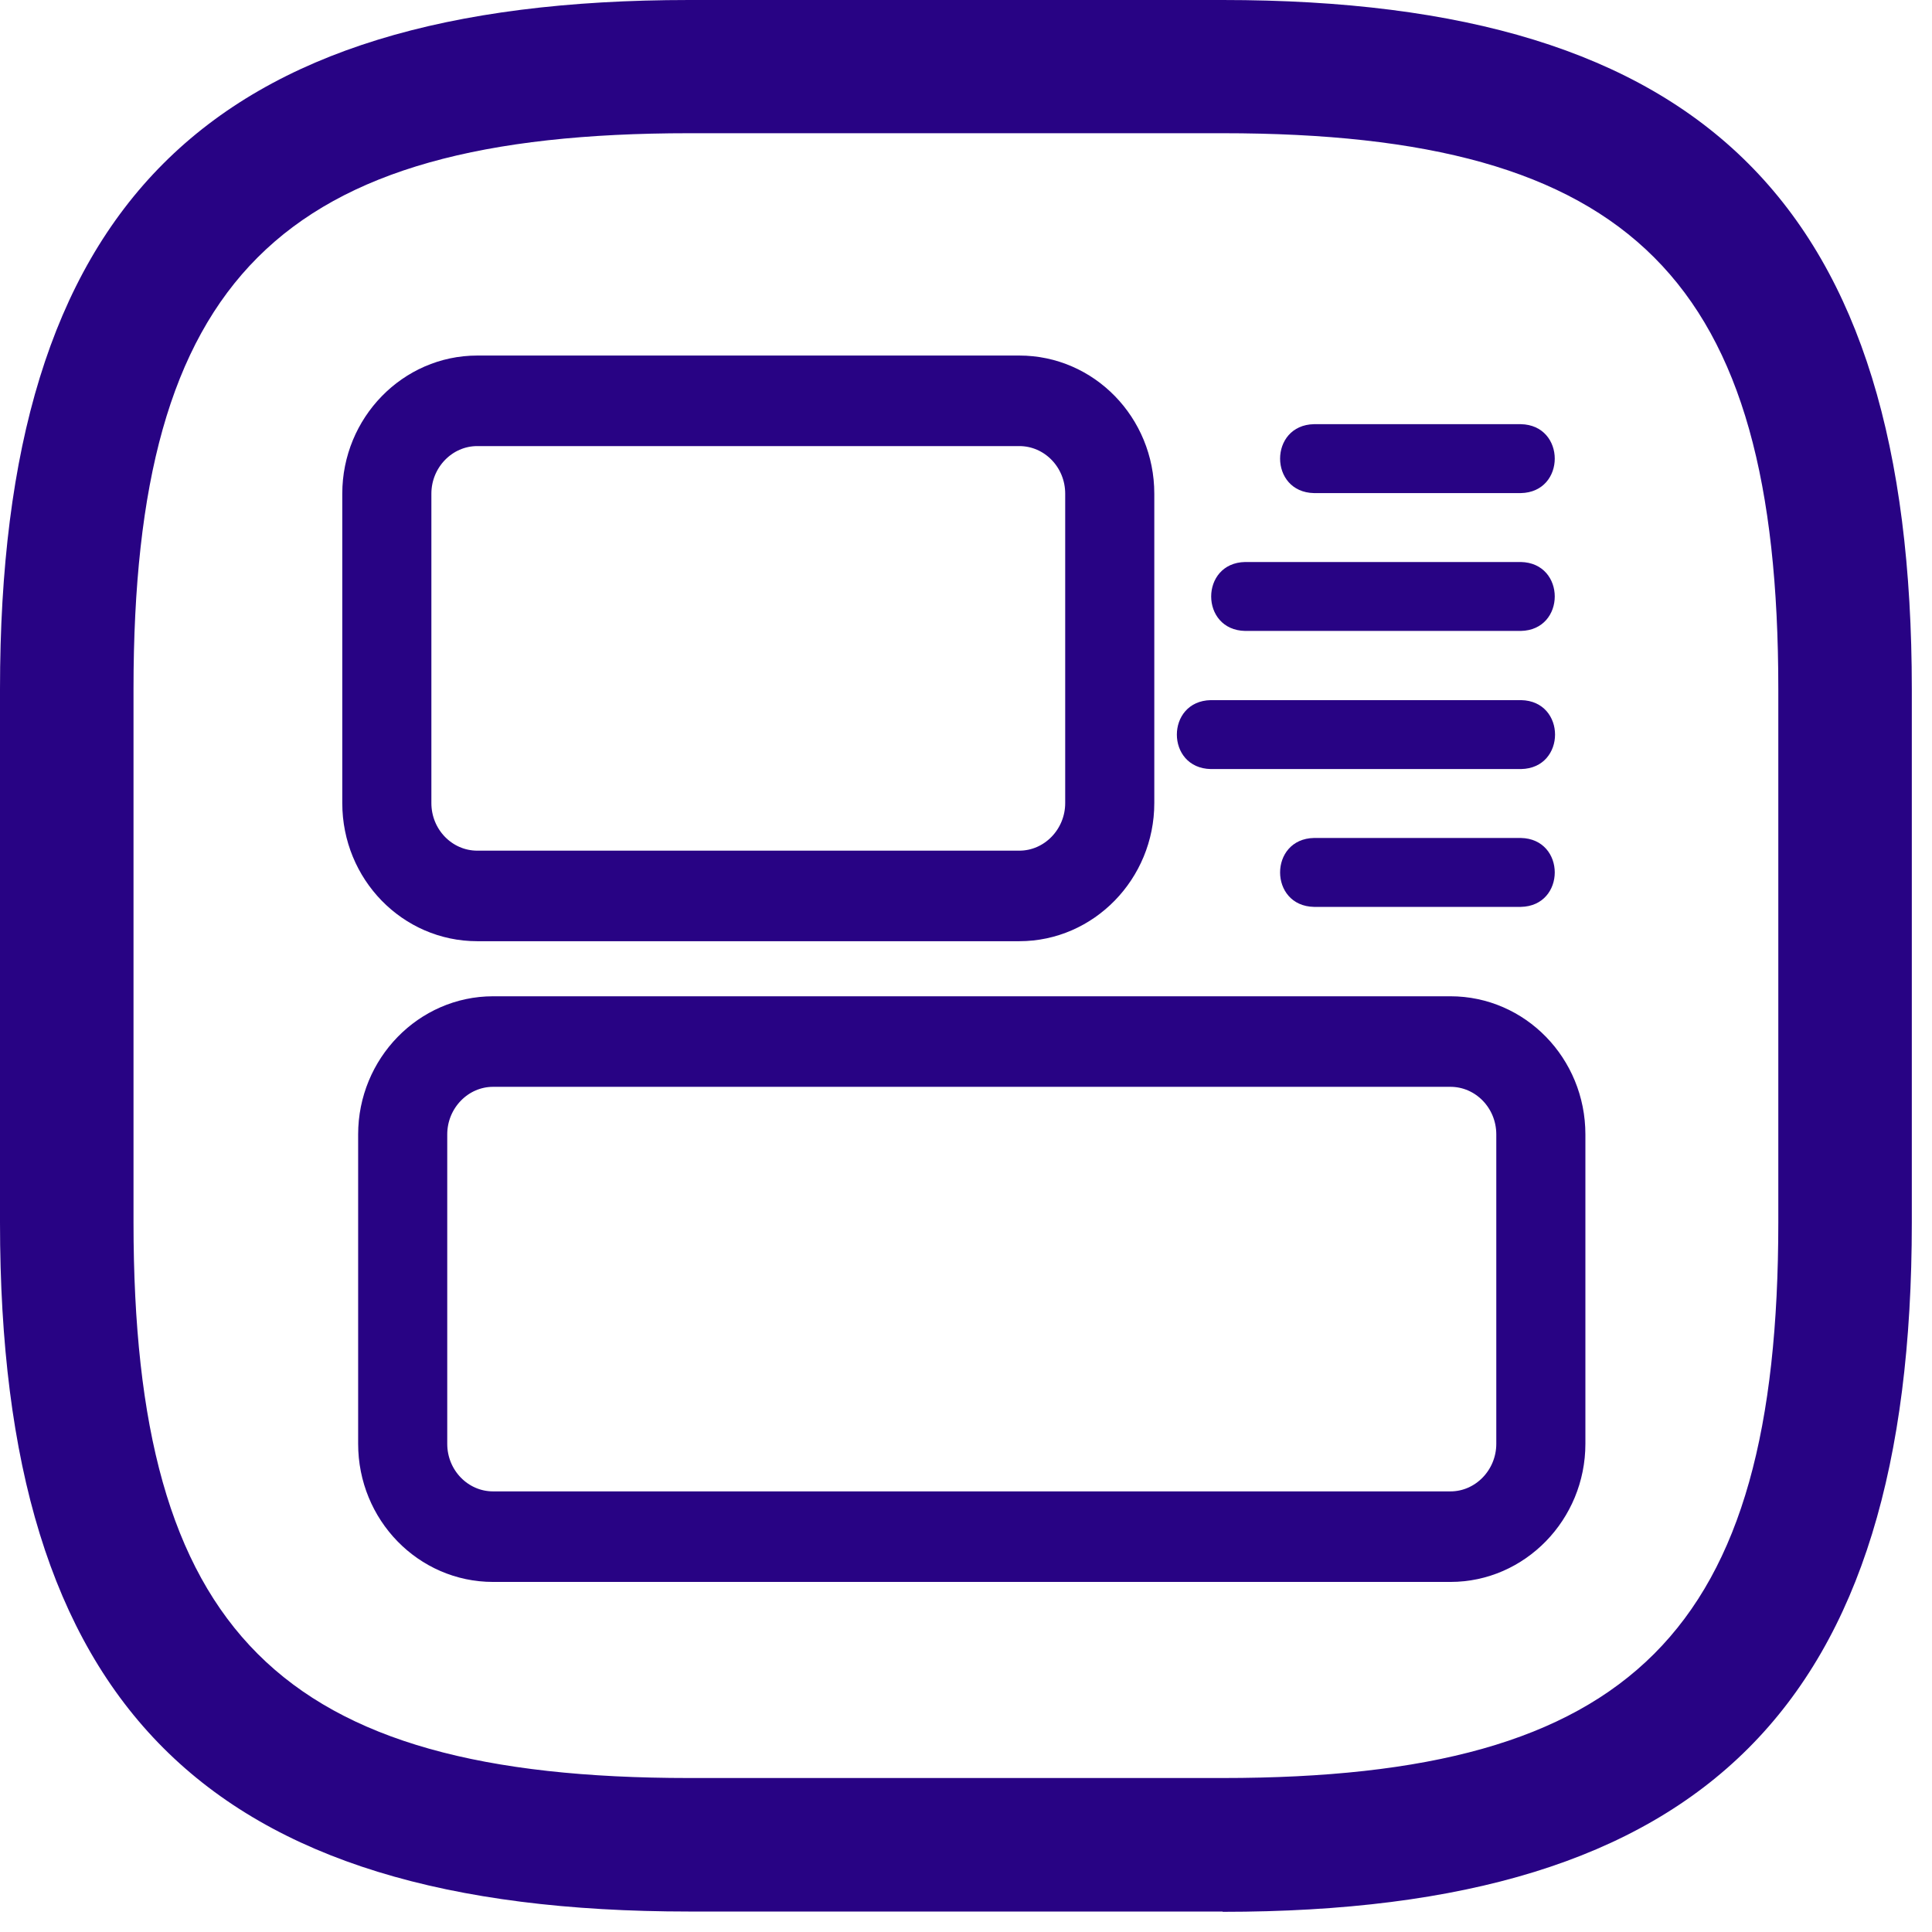 <?xml version="1.0" encoding="UTF-8"?>
<svg xmlns="http://www.w3.org/2000/svg" width="67" height="67" viewBox="0 0 67 67" fill="none">
  <g id="Capa_1" clip-path="url(#clip0_917_20)">
    <path id="Vector" d="M16.55 32.14H35.35C37.65 32.14 39.53 30.21 39.53 27.85V17.12C39.53 14.75 37.66 12.83 35.35 12.83H16.55C14.25 12.83 12.37 14.76 12.37 17.12V27.85C12.37 30.22 14.24 32.14 16.55 32.14ZM14.46 17.12C14.46 15.94 15.4 14.97 16.55 14.97H35.35C36.5 14.97 37.44 15.93 37.44 17.12V27.85C37.44 29.03 36.5 30 35.35 30H16.55C15.4 30 14.46 29.04 14.46 27.85V17.12Z" fill="#280384" stroke="#280384" stroke-miterlimit="10"></path>
    <path id="Vector_2" d="M17.1 54.36H50.3C52.6 54.36 54.48 52.43 54.48 50.07V39.34C54.48 36.97 52.61 35.05 50.3 35.05H17.1C14.8 35.05 12.92 36.98 12.92 39.34V50.07C12.92 52.44 14.79 54.36 17.1 54.36ZM15.01 39.34C15.01 38.16 15.95 37.19 17.1 37.19H50.3C51.45 37.19 52.39 38.15 52.39 39.34V50.07C52.39 51.25 51.45 52.22 50.3 52.22H17.1C15.95 52.22 15.01 51.26 15.01 50.07V39.34Z" fill="#280384" stroke="#280384" stroke-miterlimit="10"></path>
    <path id="Vector_3" d="M45.57 17.1H52.74C54.31 17.07 54.31 14.74 52.74 14.71H45.57C44 14.74 44 17.07 45.57 17.1Z" fill="#280384"></path>
    <path id="Vector_4" d="M43.18 21.88H52.74C54.31 21.85 54.31 19.52 52.74 19.49H43.18C41.61 19.52 41.61 21.85 43.18 21.88Z" fill="#280384"></path>
    <path id="Vector_5" d="M41.99 26.67H52.75C54.32 26.64 54.32 24.31 52.75 24.28H41.99C40.42 24.31 40.42 26.64 41.99 26.67Z" fill="#280384"></path>
    <path id="Vector_6" d="M52.74 29.06H45.57C44 29.09 44 31.42 45.57 31.45H52.74C54.31 31.42 54.31 29.09 52.74 29.06Z" fill="#280384"></path>
    <path id="Vector_7" d="M42.4 66.29H23.9C7.15 66.29 0 59.14 0 42.4V23.9C0 7.15 7.15 0 23.9 0H42.4C59.14 0 66.3 7.15 66.3 23.9V42.4C66.3 59.14 59.15 66.3 42.4 66.3V66.29ZM23.9 4.62C9.69 4.62 4.63 9.68 4.63 23.89V42.39C4.63 56.6 9.69 61.66 23.9 61.66H42.4C56.61 61.66 61.67 56.6 61.67 42.39V23.89C61.67 9.68 56.61 4.62 42.4 4.62H23.9Z" fill="#280384"></path>
  </g>
  <defs>
    <clipPath id="clip0_917_20">
      <rect width="66.29" height="66.29" fill="white"></rect>
    </clipPath>
  </defs>
</svg>
